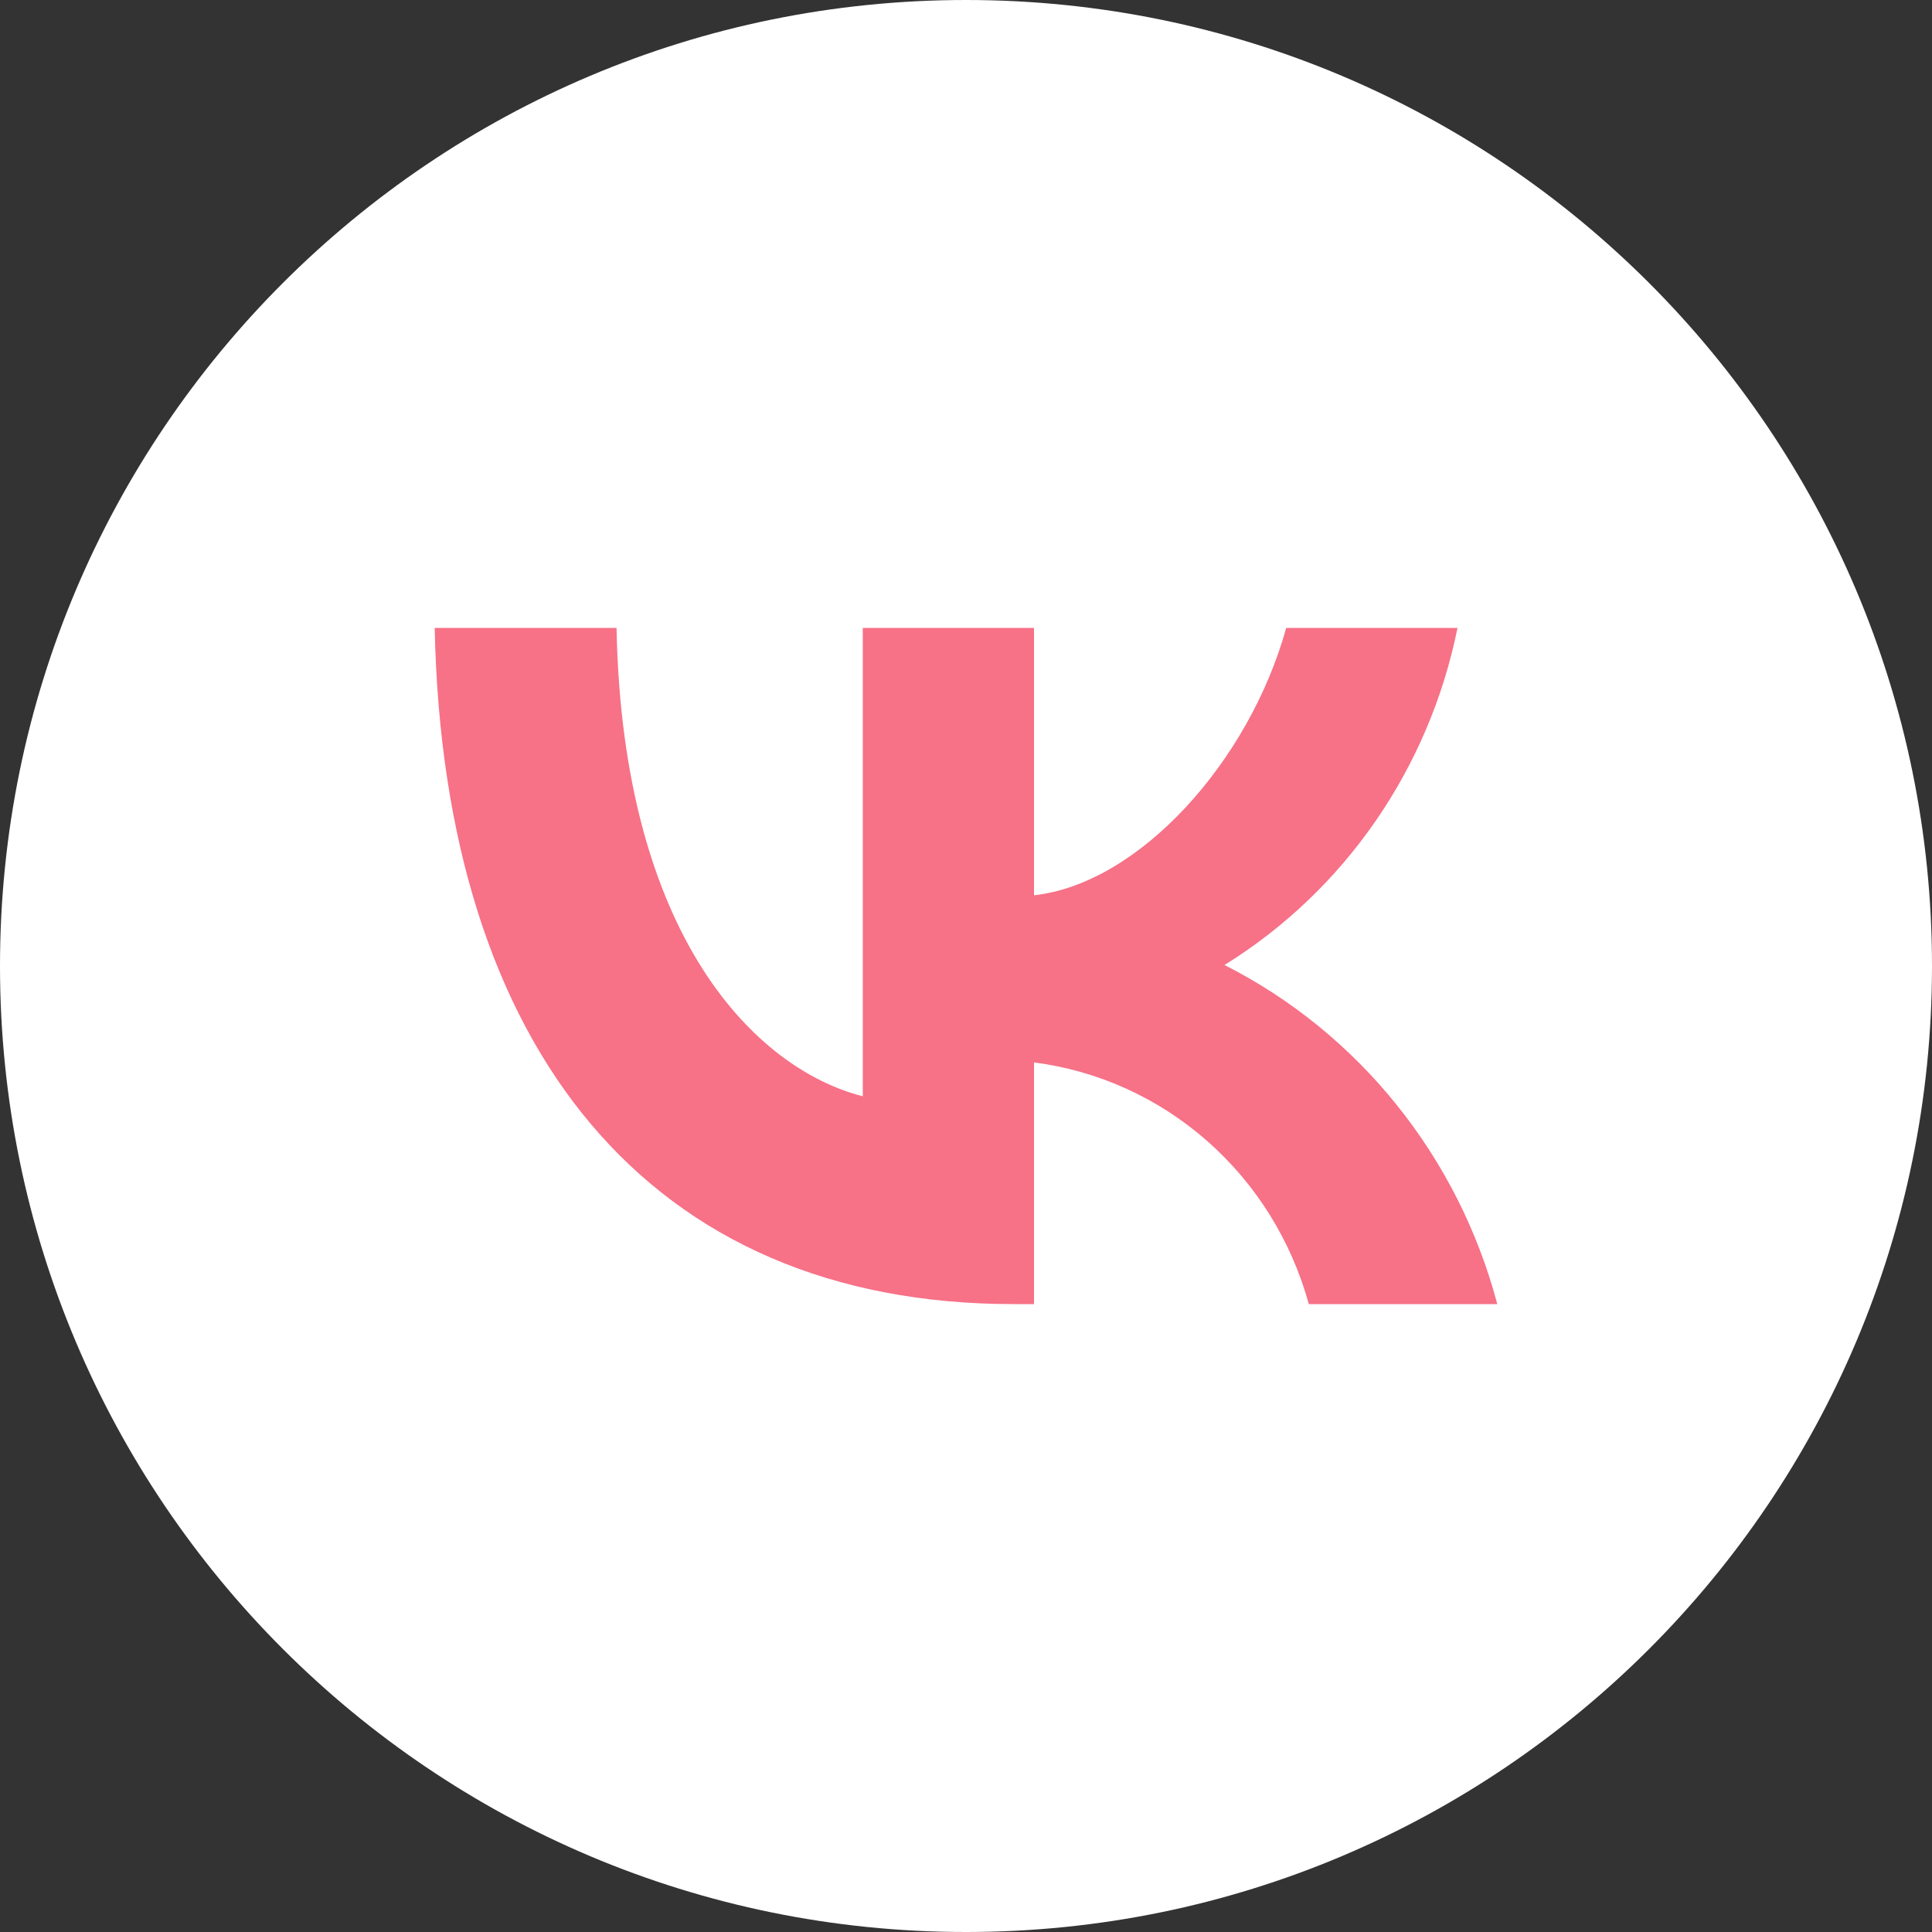 <?xml version="1.0" encoding="UTF-8"?> <svg xmlns="http://www.w3.org/2000/svg" width="35" height="35" viewBox="0 0 35 35" fill="none"><rect x="0" y="0" width="35" height="35" fill="#333333" stroke="none"/><g clip-path="url(#clip0_399_202)"><g clip-path="url(#clip1_399_202)"><path d="M35 17.5C35 7.835 27.165 0 17.5 0C7.835 0 0 7.835 0 17.5C0 27.165 7.835 35 17.5 35C27.165 35 35 27.165 35 17.5Z" fill="white"></path><path d="M18.36 23.625C11.783 23.625 8.031 19.027 7.875 11.375H11.169C11.278 16.991 13.707 19.37 15.63 19.86V11.375H18.732V16.219C20.632 16.01 22.628 13.803 23.301 11.375H26.404C26.15 12.634 25.644 13.826 24.918 14.877C24.192 15.928 23.261 16.814 22.183 17.482C23.386 18.091 24.448 18.954 25.3 20.013C26.152 21.072 26.774 22.303 27.125 23.625H23.71C23.395 22.477 22.755 21.449 21.869 20.67C20.984 19.891 19.892 19.396 18.732 19.247V23.625H18.36Z" fill="#F77187"></path></g></g><defs><clipPath id="clip0_399_202"><rect width="35" height="35" fill="white"></rect></clipPath><clipPath id="clip1_399_202"><rect width="35" height="35" fill="white"></rect></clipPath></defs></svg> 